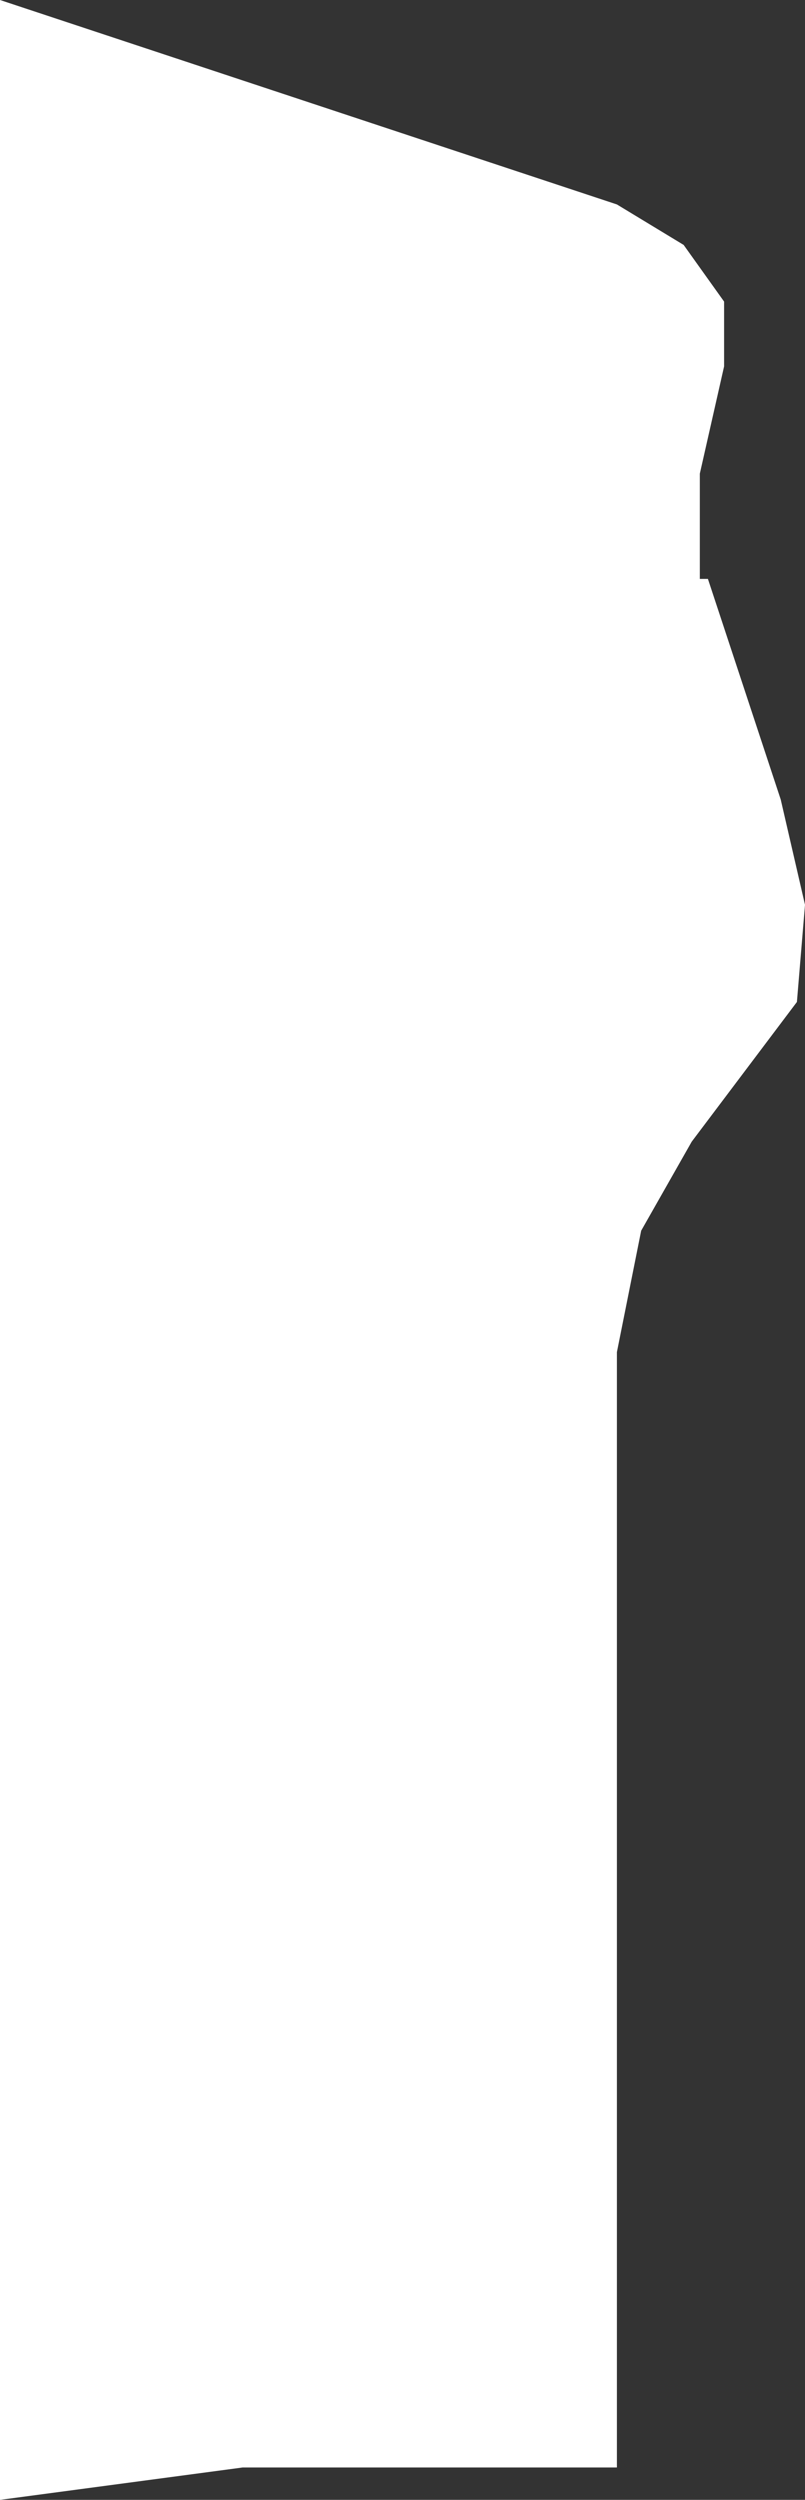 <?xml version="1.0" encoding="UTF-8" standalone="no"?>
<svg xmlns:xlink="http://www.w3.org/1999/xlink" height="61.75px" width="19.9px" xmlns="http://www.w3.org/2000/svg">
  <rect width="100%" height="100%" fill="#333333" stroke="none"/>
  <g transform="matrix(1.0, 0.0, 0.0, 1.0, 9.95, 30.85)">
    <path d="M9.95 -8.5 L9.75 -6.1 7.15 -2.65 5.9 -0.45 5.3 2.55 5.3 30.1 -3.95 30.1 -9.95 30.9 -9.95 -30.85 5.3 -25.8 6.95 -24.8 7.95 -23.4 7.95 -21.8 7.35 -19.15 7.35 -16.55 7.55 -16.55 9.35 -11.1 9.95 -8.5" fill="#ffffff" fill-rule="evenodd" stroke="none"/>
  </g>
</svg>
